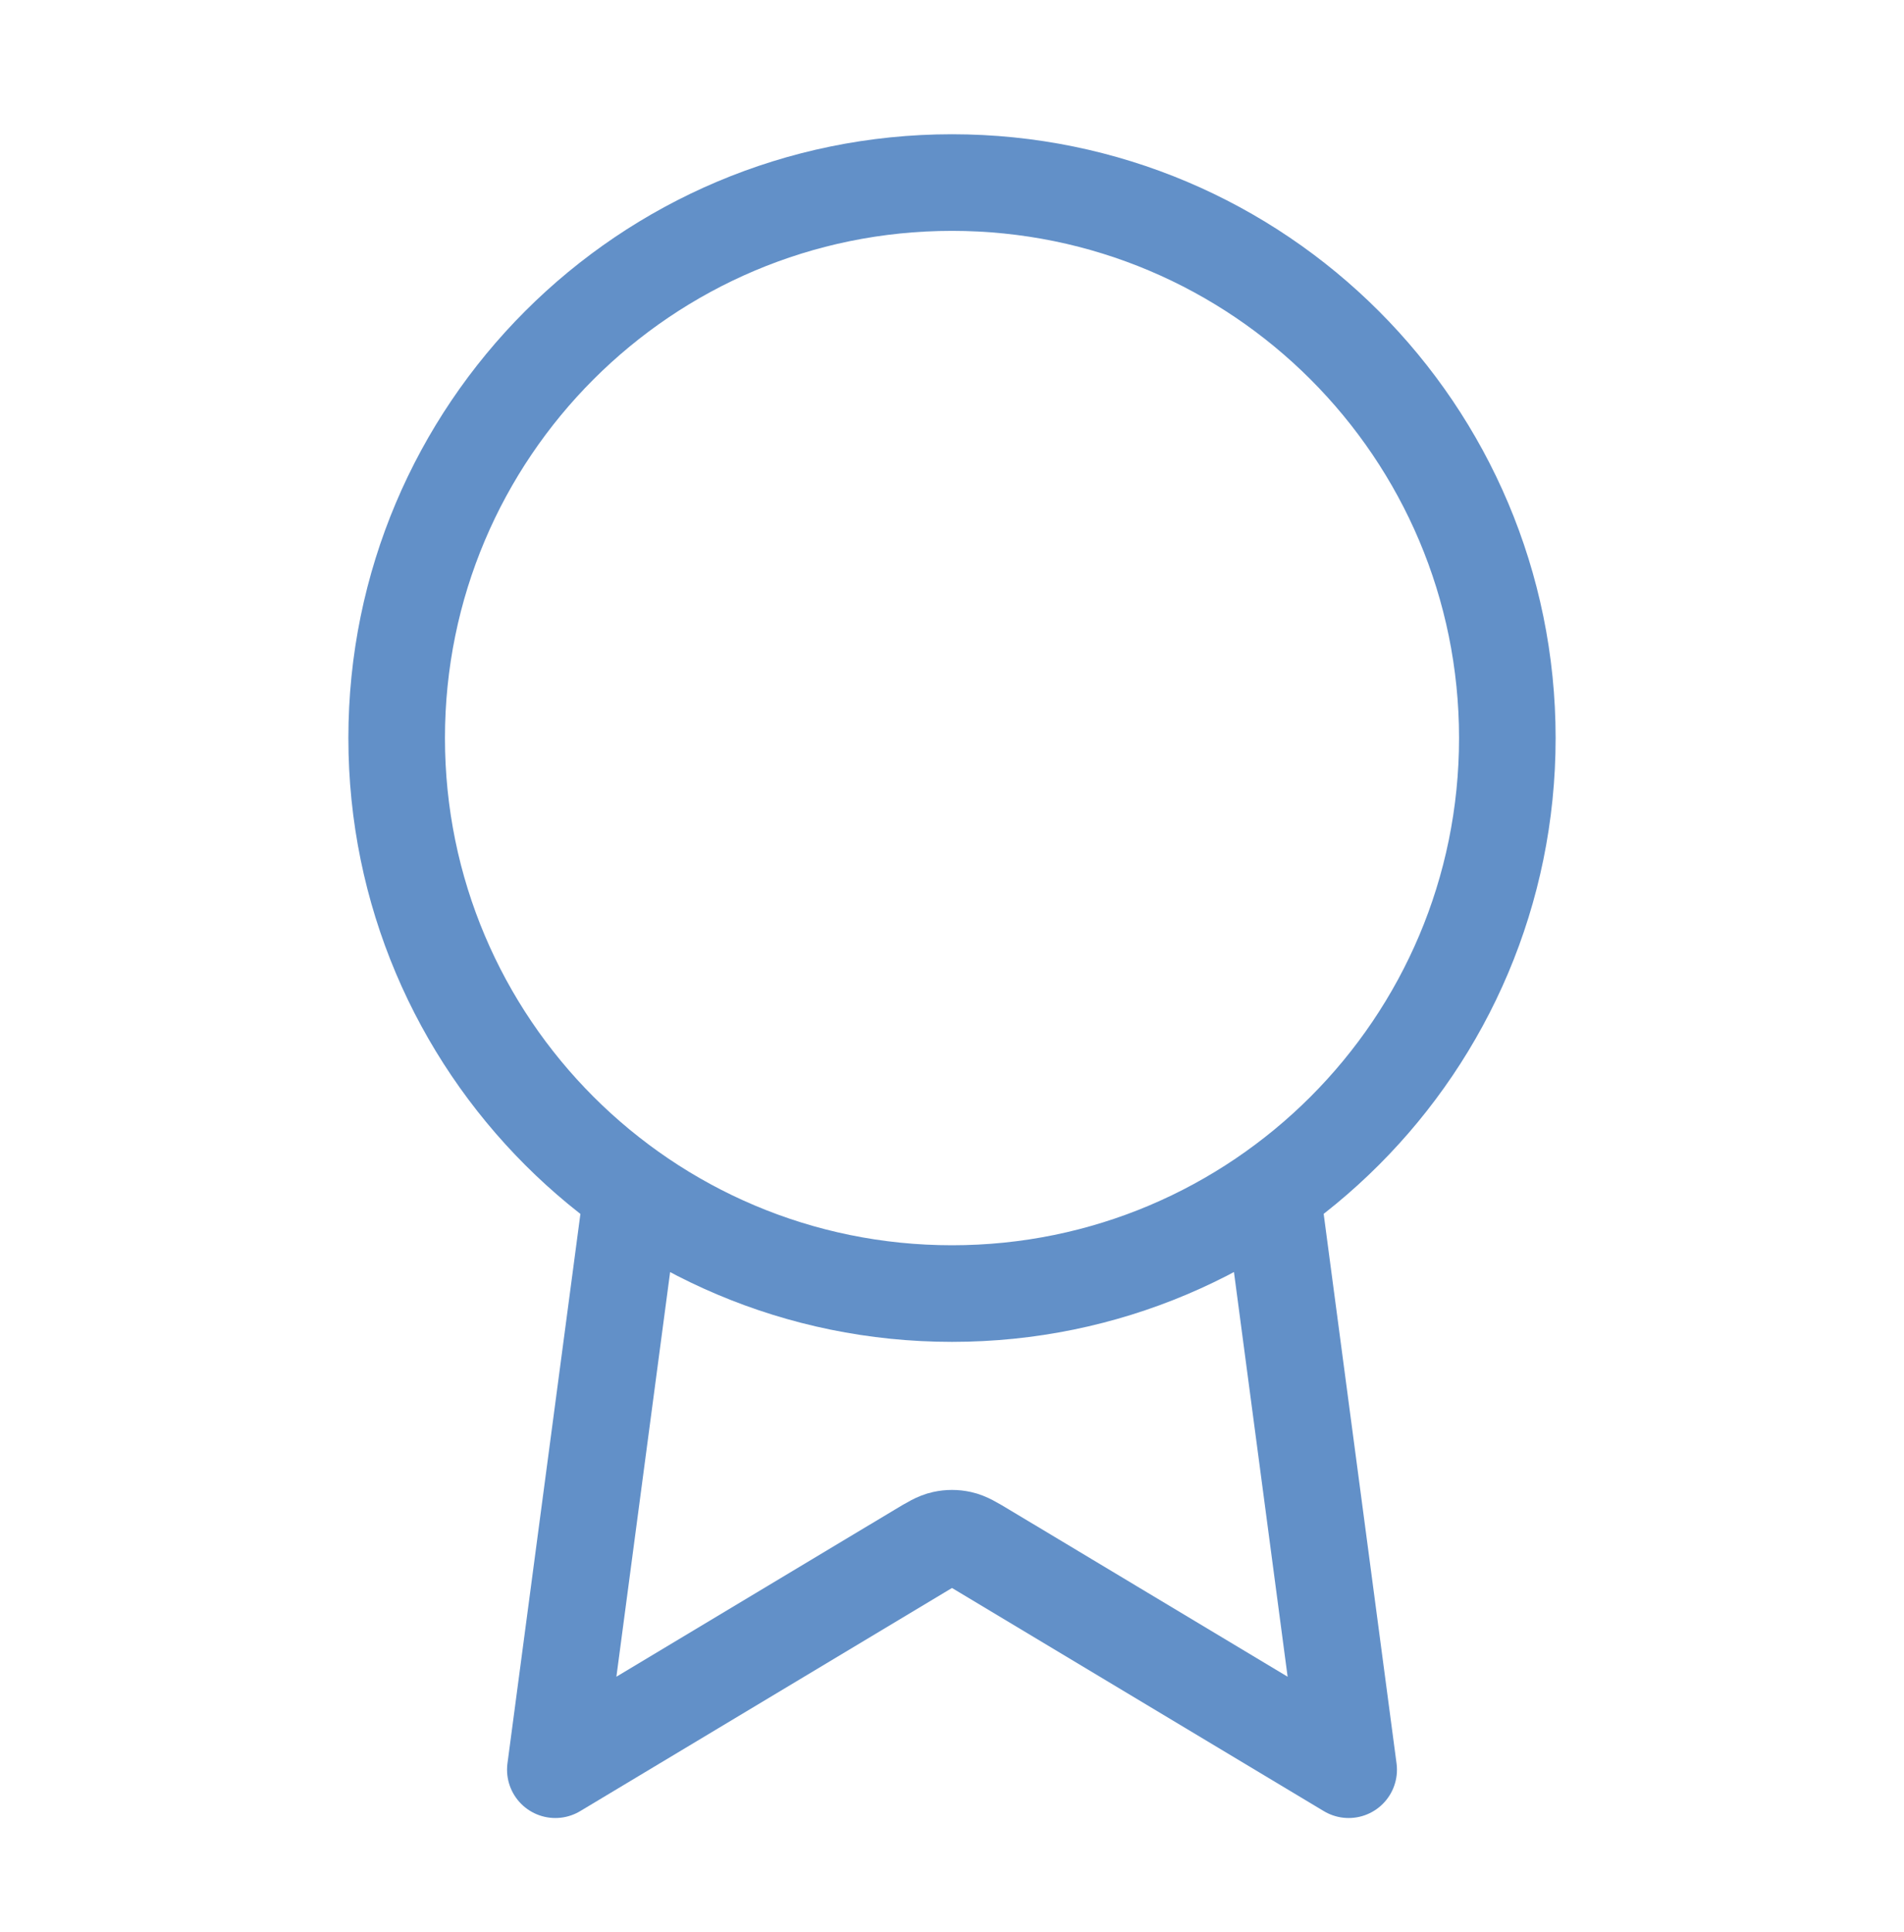 <svg width="69" height="70" viewBox="0 0 69 70" fill="none" xmlns="http://www.w3.org/2000/svg">
<path d="M22.904 43.19L20.125 64.114L33.317 56.199C33.747 55.941 33.962 55.812 34.192 55.762C34.395 55.717 34.605 55.717 34.808 55.762C35.038 55.812 35.253 55.941 35.683 56.199L48.875 64.114L46.099 43.188M54.625 26.739C54.625 37.854 45.615 46.864 34.5 46.864C23.385 46.864 14.375 37.854 14.375 26.739C14.375 15.624 23.385 6.614 34.5 6.614C45.615 6.614 54.625 15.624 54.625 26.739Z" stroke="#6290C8" stroke-width="3.5" stroke-linecap="round" stroke-linejoin="round"/>
</svg>
